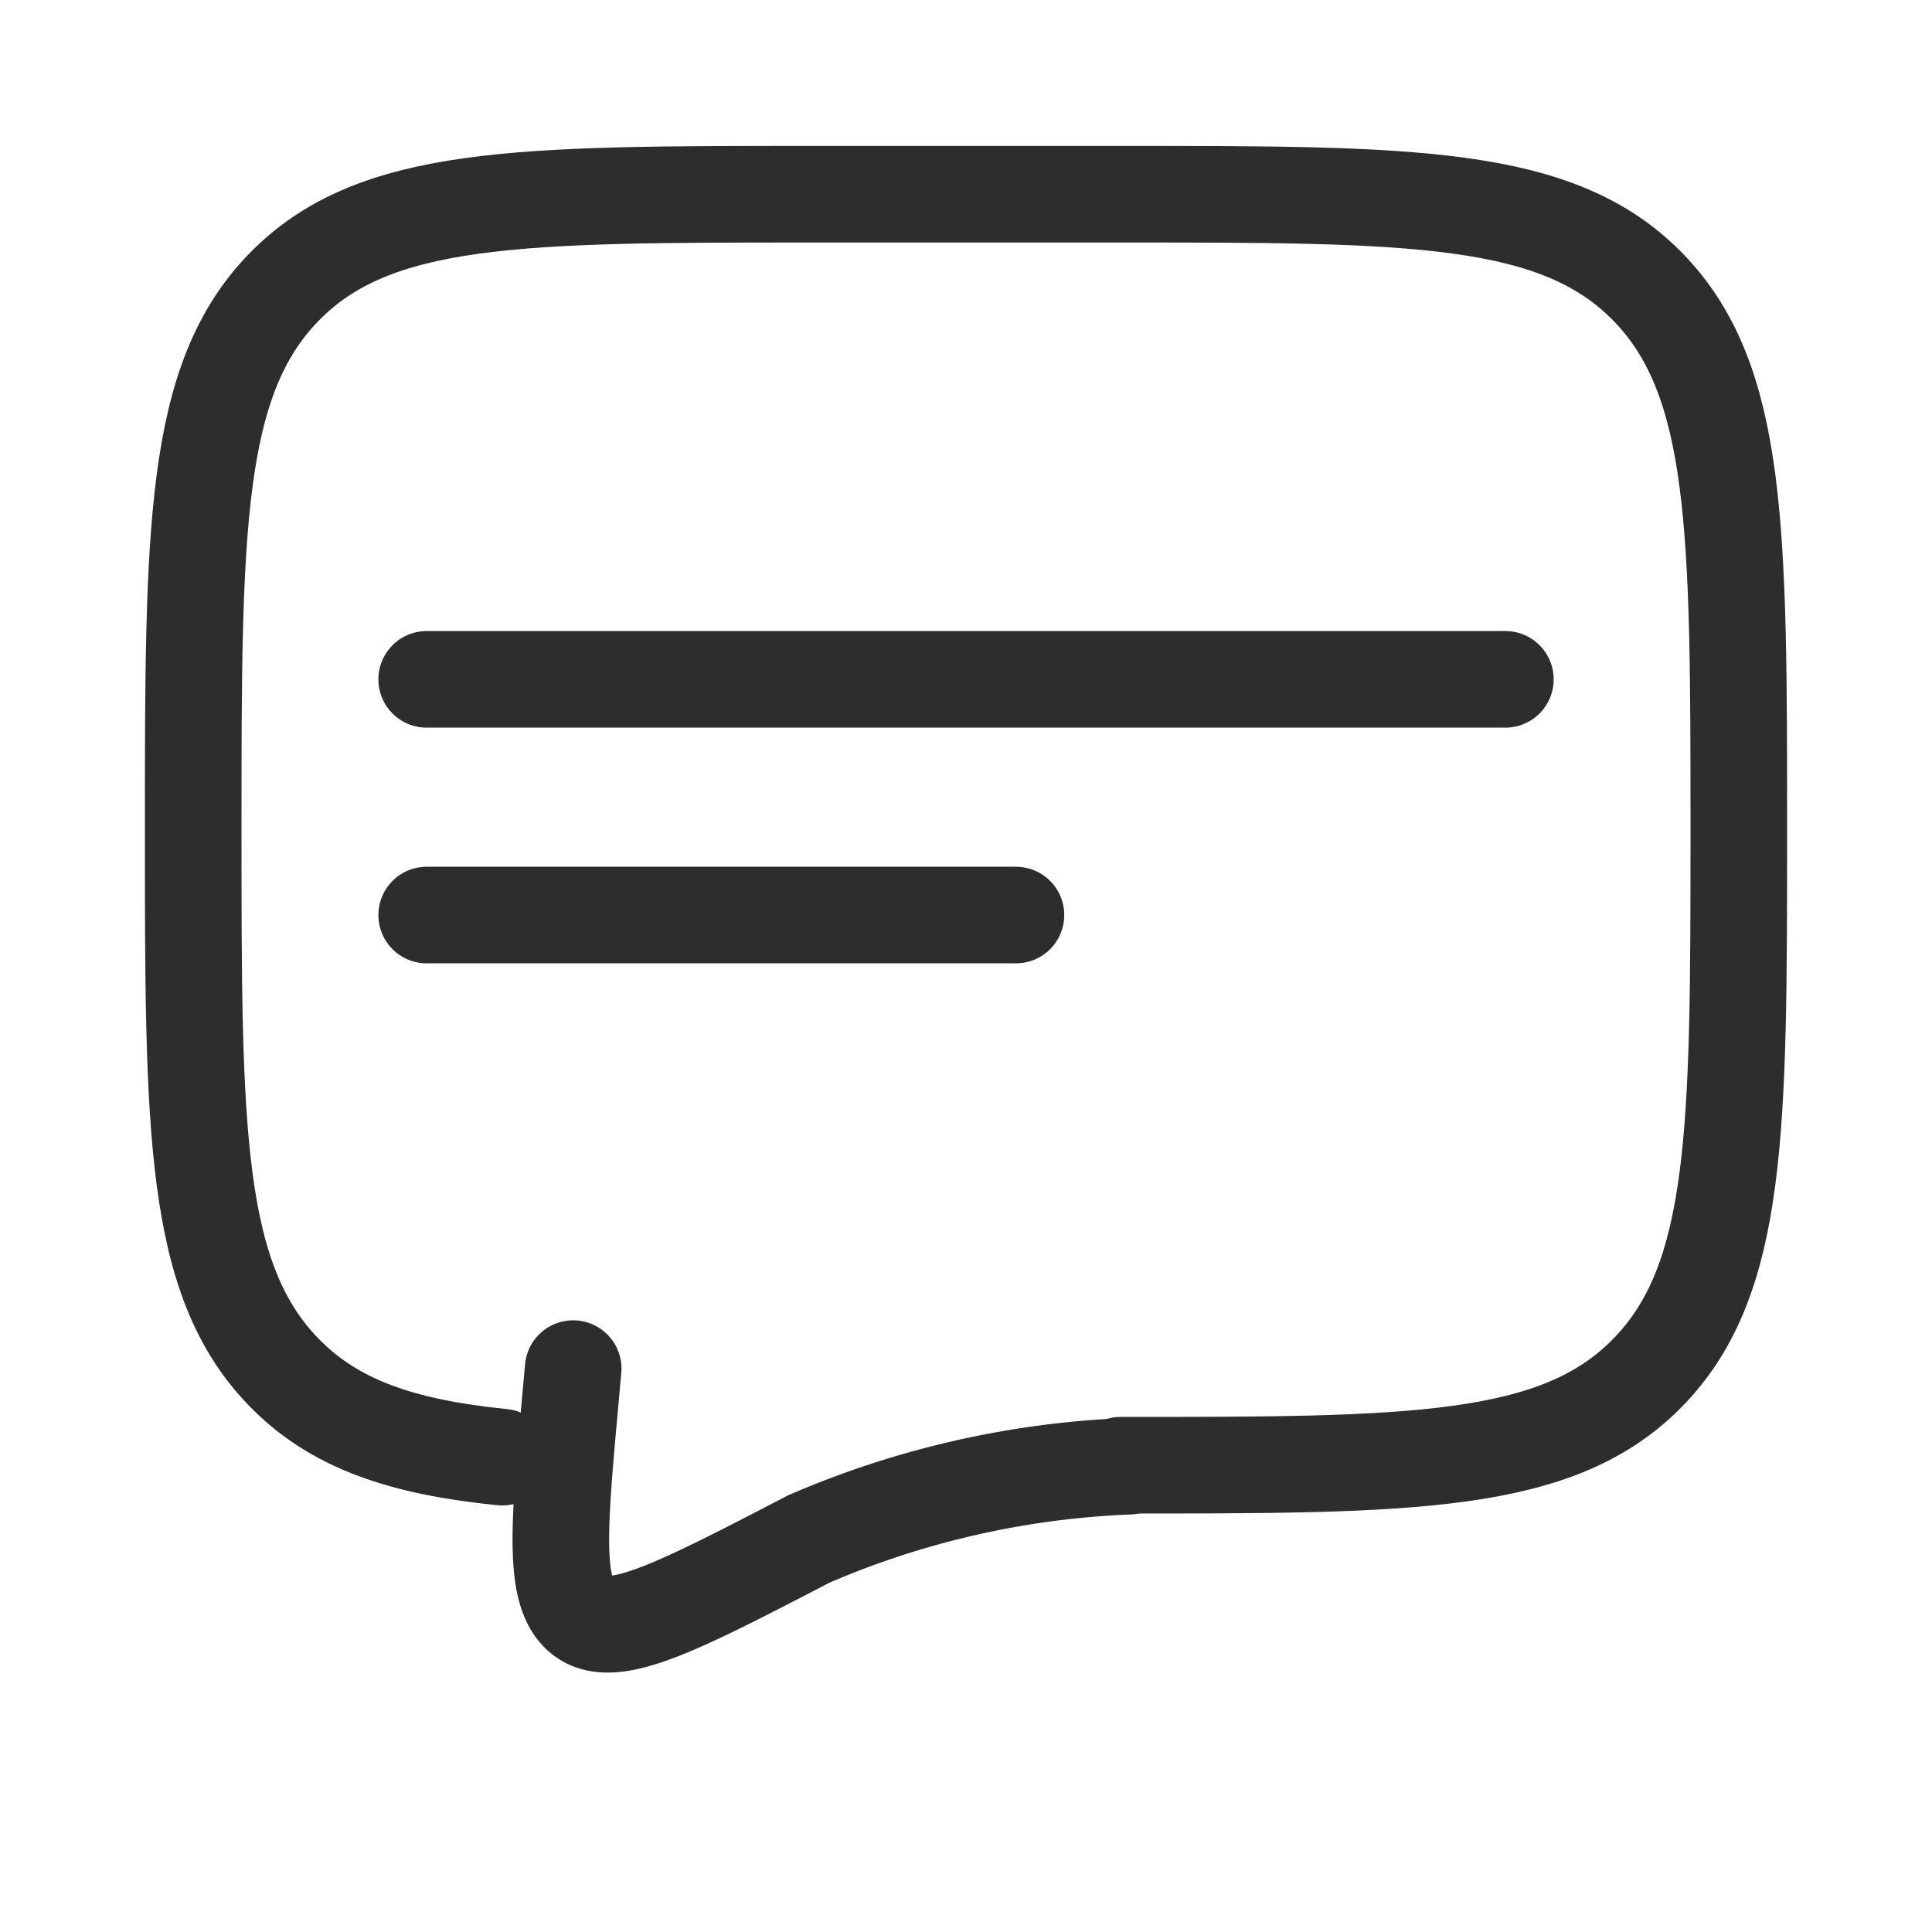 <svg xmlns="http://www.w3.org/2000/svg" xmlns:xlink="http://www.w3.org/1999/xlink" width="40" height="40" viewBox="0 0 40 40">
  <defs>
    <clipPath id="clip-bubble_talk">
      <rect width="40" height="40"/>
    </clipPath>
  </defs>
  <g id="bubble_talk" clip-path="url(#clip-bubble_talk)">
    <g id="Group_423" data-name="Group 423" transform="translate(0 -1)">
      <g id="Group_421" data-name="Group 421" transform="translate(-1765.466 -174)">
        <g id="Icon_akar-chat-bubble" data-name="Icon akar-chat-bubble" transform="translate(1769.466 179.021)">
          <path id="Path_492" data-name="Path 492" d="M21.867,30.315c6.034,0,9.051,0,10.925-1.928s1.875-5.028,1.875-11.23,0-9.3-1.875-11.23S27.9,4,21.867,4h-6.4C9.433,4,6.415,4,4.542,5.928s-1.875,5.028-1.875,11.23,0,9.3,1.875,11.23c1.045,1.076,2.445,1.551,4.525,1.76" transform="translate(-2.667 -4)" fill="none" stroke="#2d2d2d" stroke-linecap="round" stroke-linejoin="round" stroke-width="2"/>
          <path id="Path_493" data-name="Path 493" d="M20.166,25.354a18.516,18.516,0,0,0-6.62,1.506c-2.664,1.383-4,2.075-4.652,1.633s-.532-1.807-.283-4.539l.056-.621" transform="translate(-0.8 0.982)" fill="none" stroke="#2d2d2d" stroke-linecap="round" stroke-width="2"/>
        </g>
        <line id="Line_14" data-name="Line 14" x2="22.333" transform="translate(1774.3 189.065)" fill="none" stroke="#2d2d2d" stroke-linecap="round" stroke-width="2"/>
        <line id="Line_15" data-name="Line 15" x2="12.2" transform="translate(1774.3 193.945)" fill="none" stroke="#2d2d2d" stroke-linecap="round" stroke-width="2"/>
      </g>
    </g>
  </g>
</svg>
